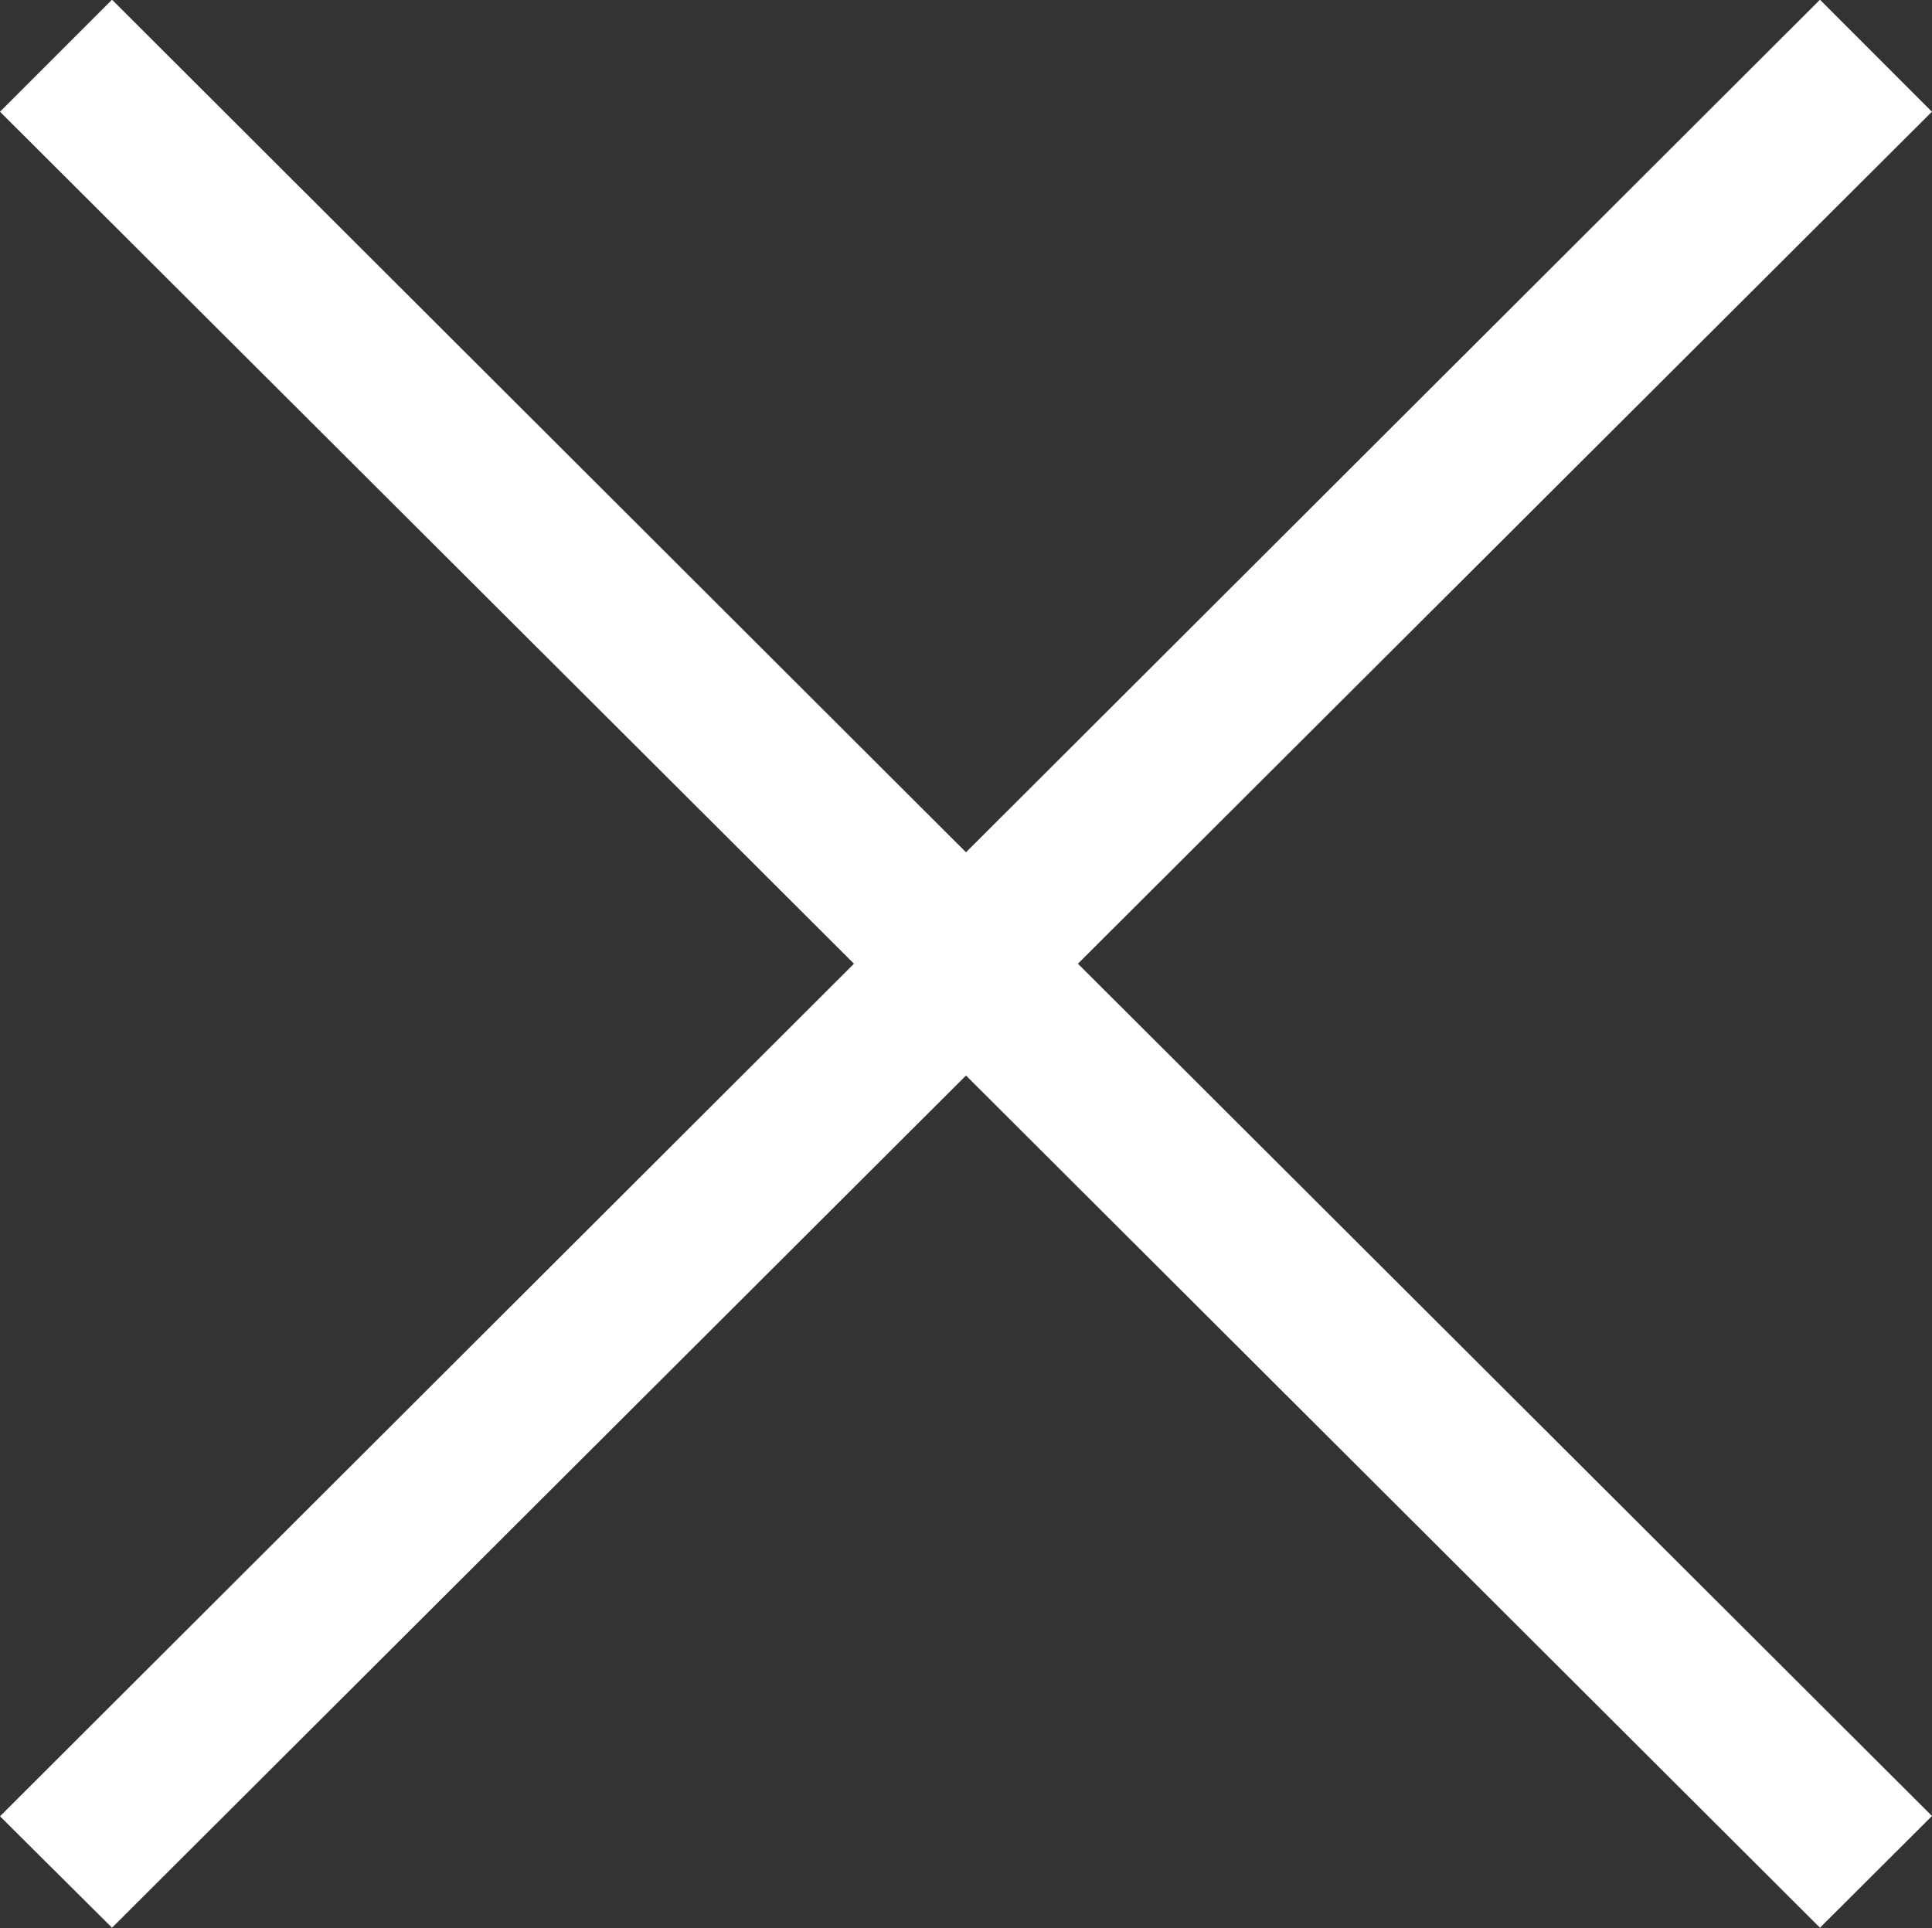<svg xmlns="http://www.w3.org/2000/svg" width="20.04" height="20" viewBox="0 0 20.04 20"><rect x="0" y="0" width="20.04" height="20" fill="#333333" stroke="none"/><g transform="translate(0 -0.603)"><g transform="translate(0 0.603)"><path d="M20.039,1.762,18.878.6,10.02,9.444,1.162.6,0,1.762,8.858,10.6,0,19.444,1.162,20.6l8.858-8.84,8.858,8.84,1.162-1.159L11.181,10.6Z" transform="translate(0 -0.603)" fill="#fff"/></g></g></svg>